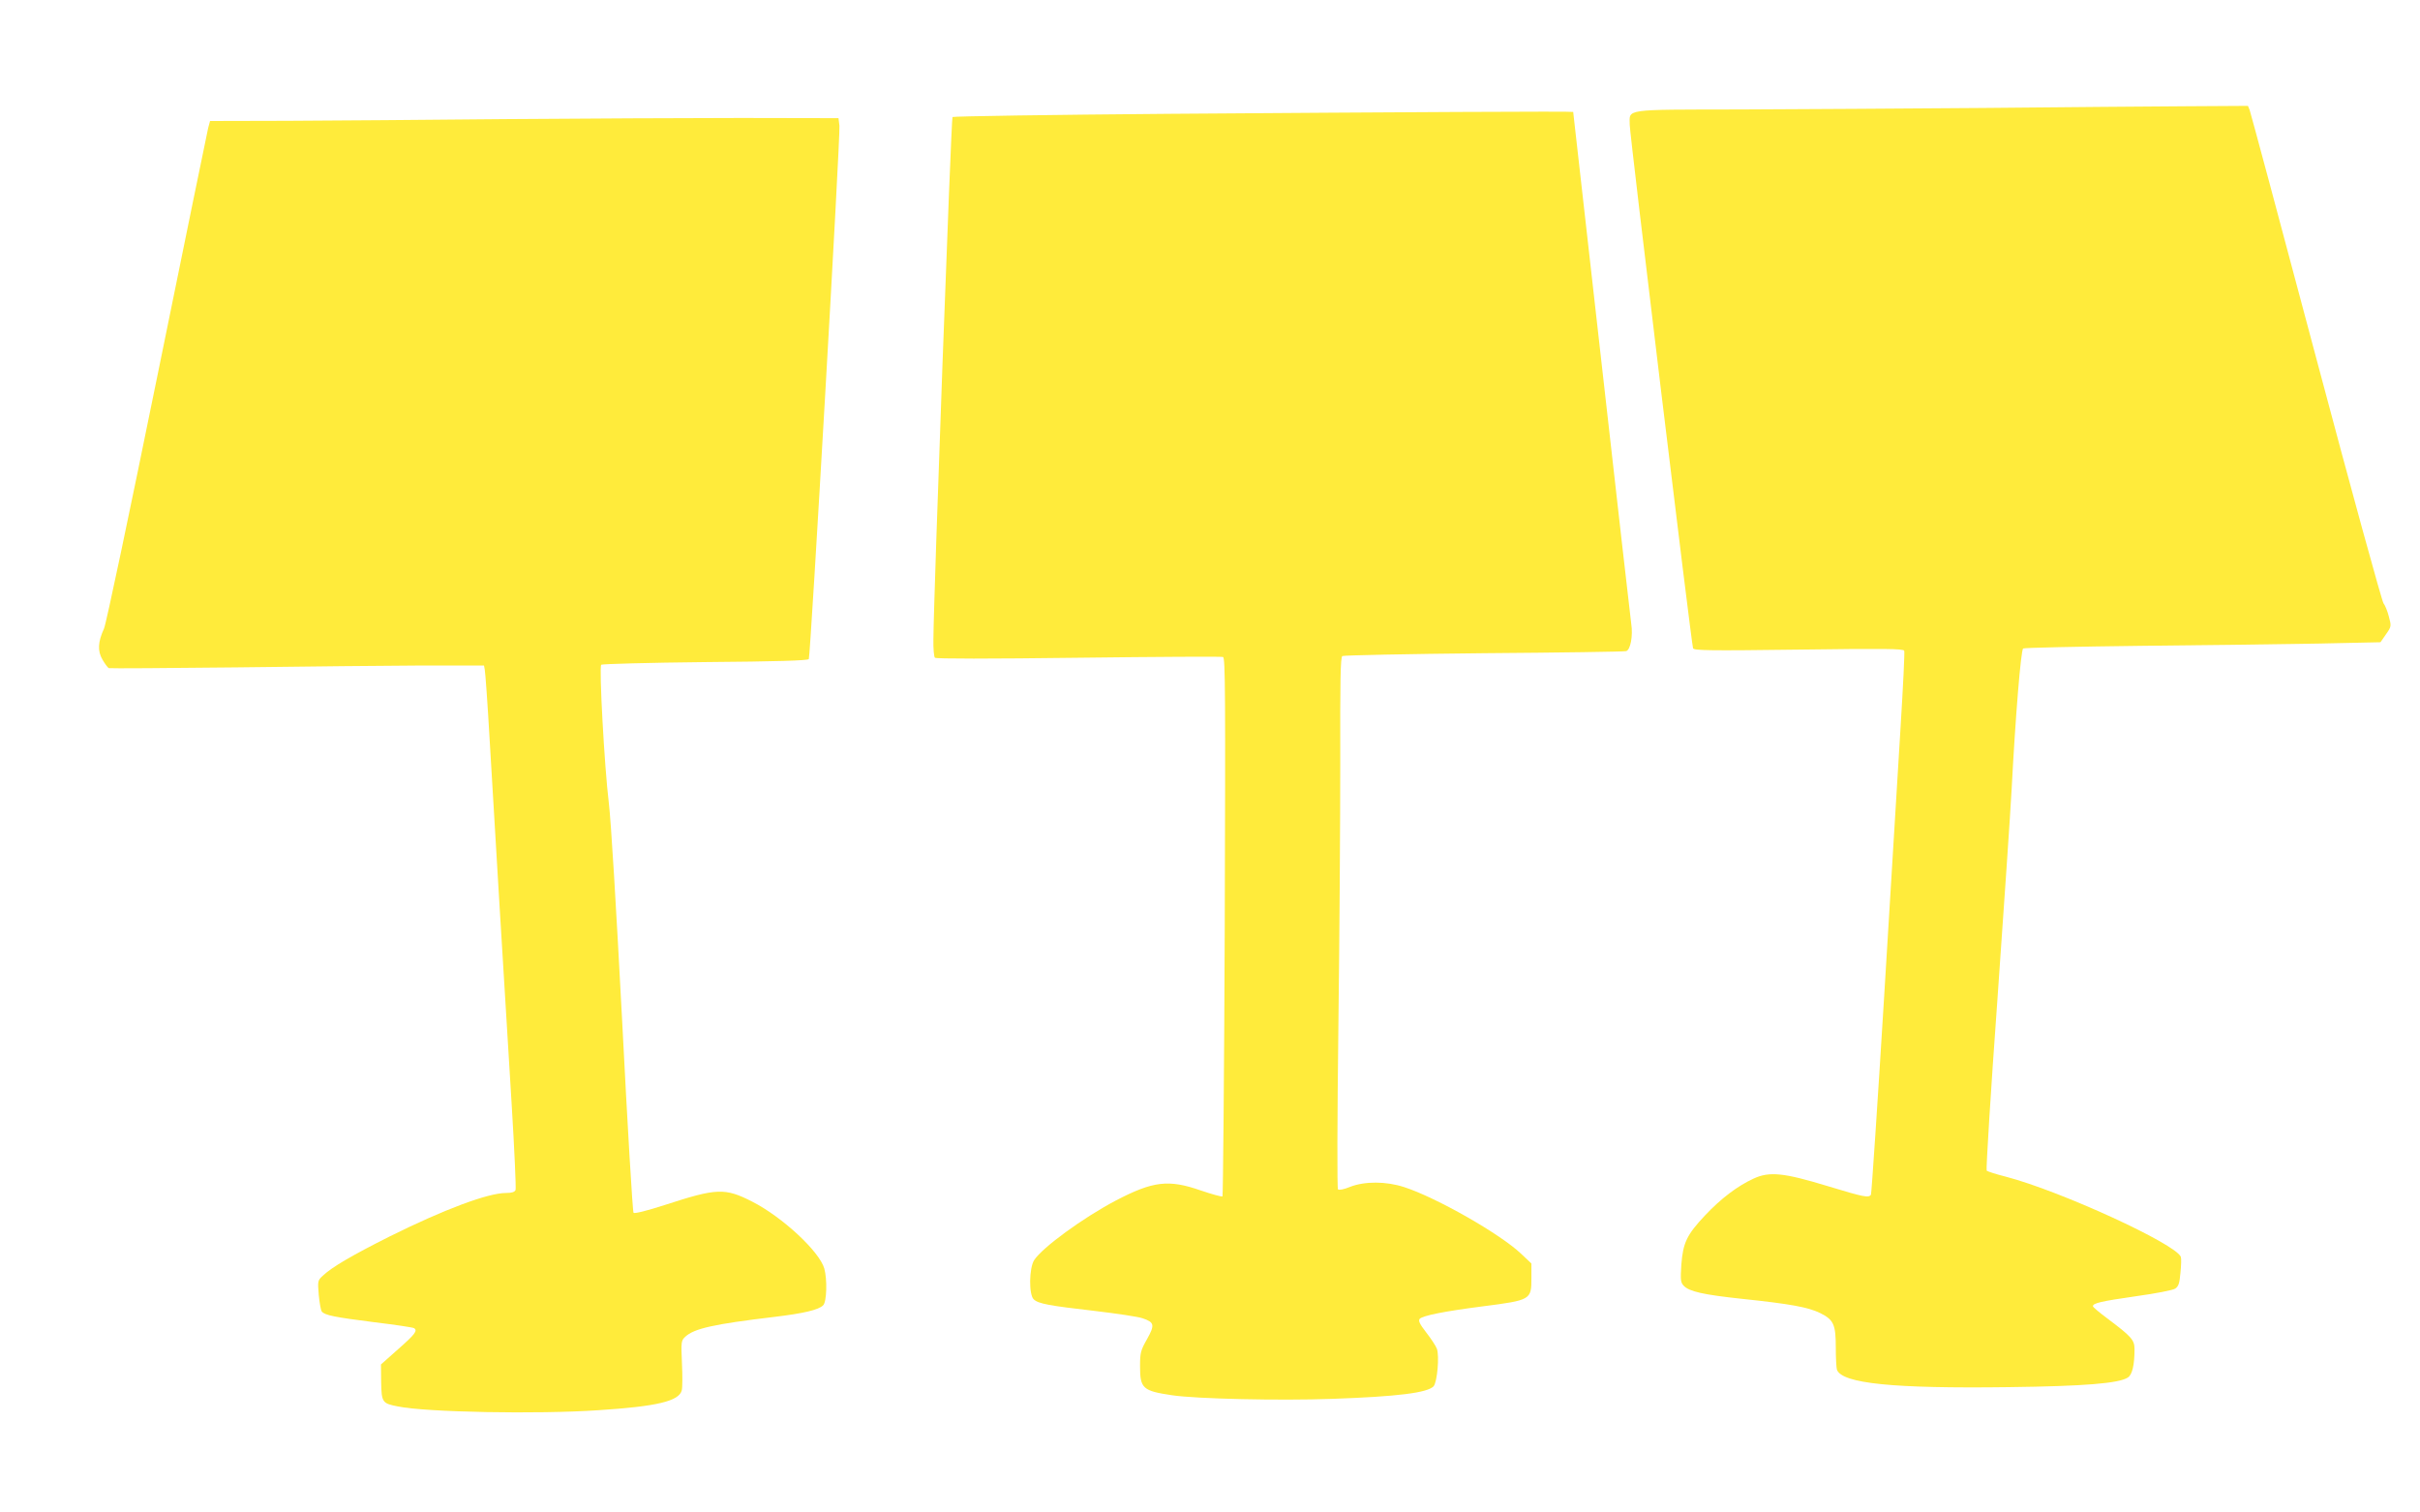 <?xml version="1.0" standalone="no"?>
<!DOCTYPE svg PUBLIC "-//W3C//DTD SVG 20010904//EN"
 "http://www.w3.org/TR/2001/REC-SVG-20010904/DTD/svg10.dtd">
<svg version="1.0" xmlns="http://www.w3.org/2000/svg"
 width="1280pt" height="800pt" viewBox="0 0 1280 800"
 preserveAspectRatio="xMidYMid meet">
<g transform="translate(0,800) scale(0.1,-0.1)"
fill="#ffeb3b" stroke="none">
<path d="M10495 7429 c-407 -3 -988 -7 -1292 -8 -624 -1 -583 4 -583 -81 0
-49 326 -2744 335 -2769 5 -12 89 -13 559 -7 455 6 554 5 558 -6 3 -7 -6 -186
-19 -398 -13 -212 -52 -854 -87 -1427 -35 -572 -67 -1046 -70 -1052 -12 -18
-37 -13 -228 45 -233 71 -309 79 -393 40 -85 -39 -172 -105 -256 -194 -97
-103 -117 -145 -126 -261 -5 -80 -4 -94 12 -111 28 -31 103 -48 309 -70 257
-27 349 -44 413 -75 72 -36 83 -60 83 -184 0 -55 3 -107 6 -116 28 -73 298
-100 907 -92 404 5 585 20 632 51 23 15 35 66 35 150 0 49 -17 67 -142 161
-43 32 -78 61 -78 66 0 16 41 26 229 53 102 14 194 32 206 40 18 12 23 28 28
84 4 39 5 77 2 84 -27 69 -638 349 -925 424 -52 13 -98 28 -102 32 -4 4 21
413 57 907 35 495 69 995 75 1110 20 382 49 738 61 745 6 4 286 10 622 14 337
3 760 9 940 12 l328 7 29 42 c29 41 29 43 15 95 -7 28 -20 59 -28 69 -8 9
-169 594 -357 1301 -188 707 -346 1295 -351 1308 l-9 22 -327 -2 c-181 -1
-661 -5 -1068 -9z"/>
<path d="M6185 7398 c-627 -5 -1143 -13 -1147 -17 -7 -6 -100 -2547 -101
-2763 -1 -49 3 -92 8 -97 6 -6 287 -6 760 0 412 5 756 7 764 4 12 -5 13 -193
9 -1426 -3 -781 -9 -1423 -12 -1427 -4 -3 -55 11 -114 31 -172 60 -253 50
-452 -54 -172 -91 -385 -246 -430 -314 -27 -42 -29 -184 -2 -208 25 -23 80
-33 323 -61 118 -14 232 -31 253 -39 62 -21 65 -35 23 -110 -34 -60 -37 -72
-37 -144 0 -117 14 -130 170 -153 126 -19 567 -29 845 -19 346 12 507 32 538
67 19 23 31 160 17 198 -6 16 -32 55 -57 87 -34 44 -42 61 -34 71 15 17 129
40 331 66 258 33 260 35 260 149 l0 78 -54 51 c-110 105 -449 298 -619 353
-95 31 -208 32 -287 1 -31 -13 -58 -18 -63 -13 -5 5 -4 364 2 858 6 466 10
1097 10 1402 -1 432 1 555 11 561 7 4 344 11 749 15 405 3 743 8 752 11 23 6
37 81 27 145 -4 30 -75 650 -157 1379 -82 729 -150 1326 -150 1328 -1 4 -906
-1 -2136 -10z"/>
<path d="M2670 7370 c-404 -4 -920 -8 -1147 -9 l-412 -1 -10 -37 c-5 -21 -127
-616 -271 -1323 -144 -707 -269 -1303 -280 -1325 -32 -70 -35 -118 -8 -164 13
-22 28 -43 34 -45 6 -2 310 0 675 4 365 5 809 9 986 10 l323 0 4 -22 c3 -13
15 -180 26 -373 24 -415 78 -1304 116 -1921 15 -243 24 -449 21 -458 -5 -11
-19 -16 -50 -16 -96 0 -326 -86 -616 -230 -199 -100 -304 -161 -354 -208 -27
-25 -27 -28 -21 -102 4 -41 11 -81 16 -87 16 -20 68 -30 280 -57 108 -13 202
-27 208 -31 20 -13 6 -32 -85 -112 l-90 -80 1 -93 c2 -108 6 -113 88 -129 148
-31 742 -42 1062 -20 309 20 426 48 440 105 4 15 4 80 1 144 -5 113 -4 119 17
139 47 44 148 67 476 106 150 18 231 37 254 61 19 18 22 137 6 194 -25 90
-222 273 -381 354 -145 74 -187 72 -461 -17 -99 -32 -161 -47 -167 -42 -5 6
-32 460 -60 1010 -32 610 -59 1062 -71 1160 -23 188 -52 716 -40 729 4 4 252
11 549 14 377 3 544 8 549 16 9 16 168 2773 162 2821 l-5 40 -515 1 c-283 0
-846 -3 -1250 -6z"/>
</g>
</svg>
